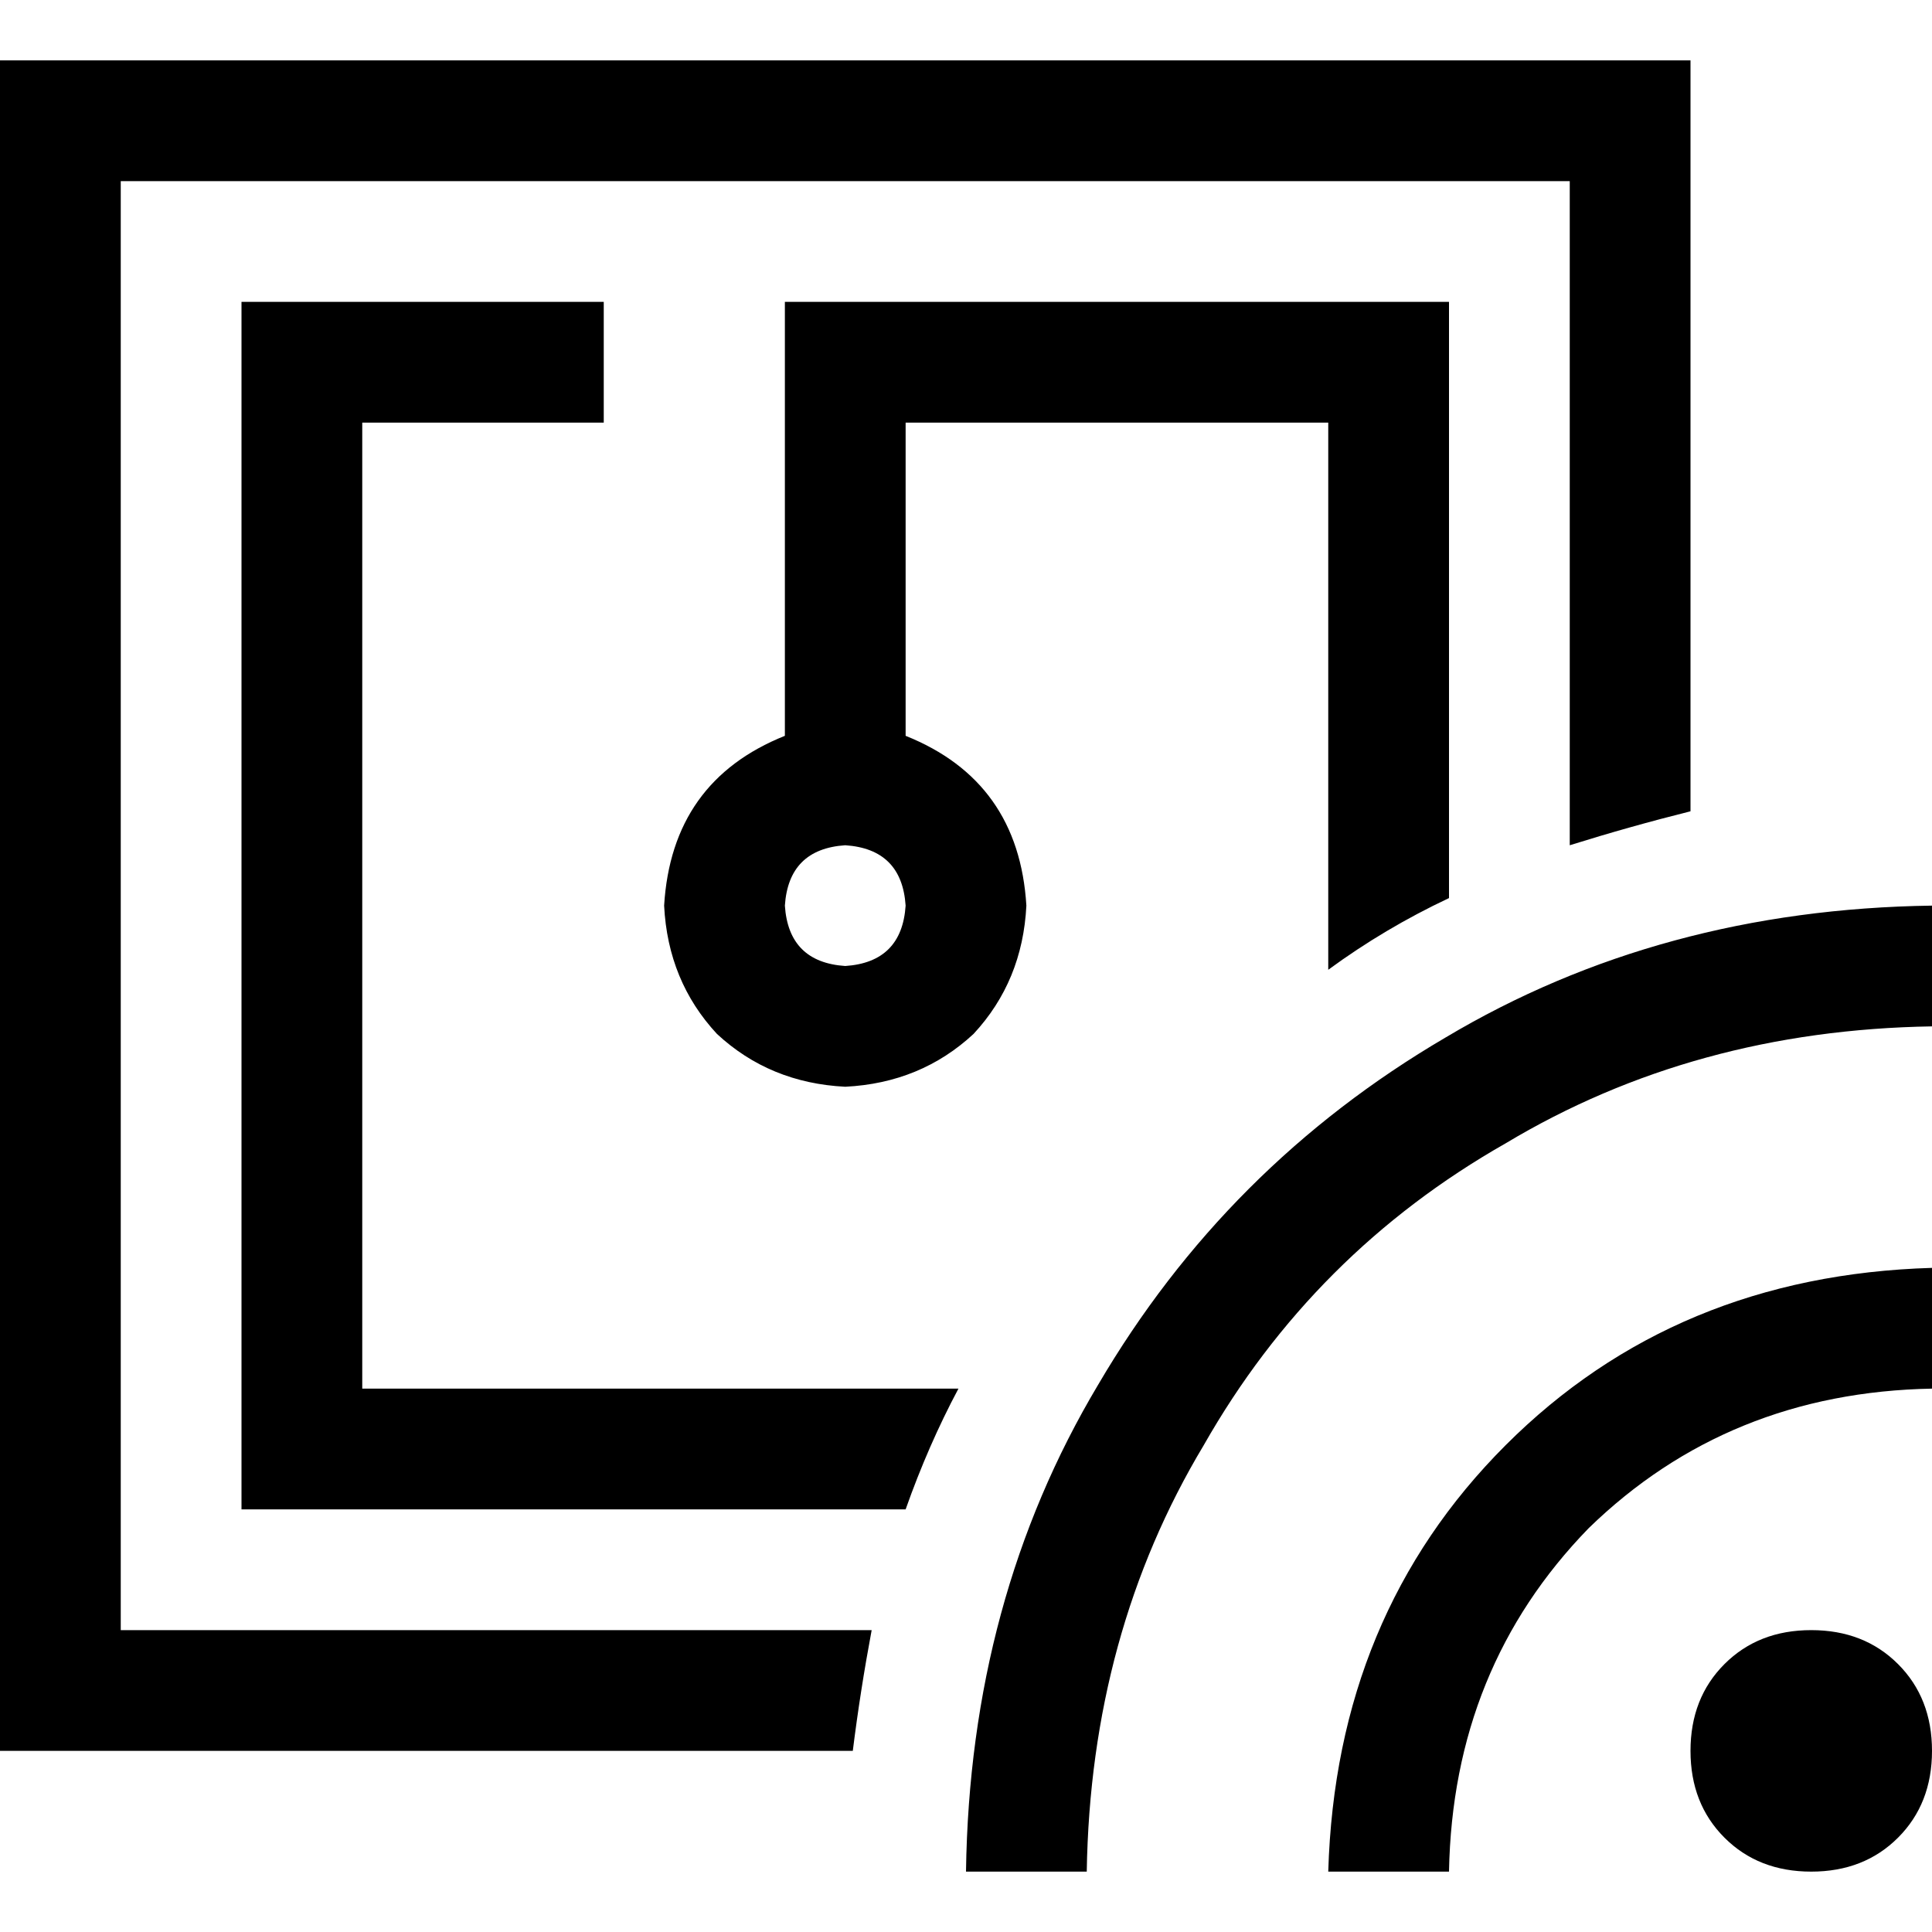 <svg xmlns="http://www.w3.org/2000/svg" viewBox="0 0 512 512">
  <path d="M 416 48 L 32 48 L 416 48 L 32 48 L 32 432 L 32 432 L 231 432 L 231 432 Q 228 448 226 464 L 32 464 L 0 464 L 0 432 L 0 432 L 0 48 L 0 48 L 0 16 L 0 16 L 32 16 L 448 16 L 448 48 L 448 48 L 448 215 L 448 215 Q 432 219 416 224 L 416 48 L 416 48 Z M 384 96 L 384 238 L 384 96 L 384 238 Q 367 246 352 257 L 352 112 L 352 112 L 240 112 L 240 112 L 240 195 L 240 195 Q 270 207 272 240 Q 271 260 258 274 Q 244 287 224 288 Q 204 287 190 274 Q 177 260 176 240 Q 178 207 208 195 L 208 96 L 208 96 L 208 80 L 208 80 L 224 80 L 384 80 L 384 96 L 384 96 Z M 240 400 L 80 400 L 240 400 L 64 400 L 64 384 L 64 384 L 64 96 L 64 96 L 64 80 L 64 80 L 80 80 L 160 80 L 160 112 L 160 112 L 144 112 L 96 112 L 96 368 L 96 368 L 254 368 L 254 368 Q 246 383 240 400 L 240 400 Z M 224 224 Q 209 225 208 240 Q 209 255 224 256 Q 239 255 240 240 Q 239 225 224 224 L 224 224 Z M 512 272 Q 449 273 399 303 L 399 303 L 399 303 Q 348 332 319 383 L 319 383 L 319 383 Q 289 433 288 496 L 256 496 L 256 496 Q 257 424 291 367 Q 325 309 383 275 Q 440 241 512 240 L 512 272 L 512 272 Z M 480 432 Q 494 432 503 441 L 503 441 L 503 441 Q 512 450 512 464 Q 512 478 503 487 Q 494 496 480 496 Q 466 496 457 487 Q 448 478 448 464 Q 448 450 457 441 Q 466 432 480 432 L 480 432 Z M 384 496 L 352 496 L 384 496 L 352 496 Q 354 428 399 383 Q 444 338 512 336 L 512 368 L 512 368 Q 458 369 421 405 Q 385 442 384 496 L 384 496 Z" />
</svg>